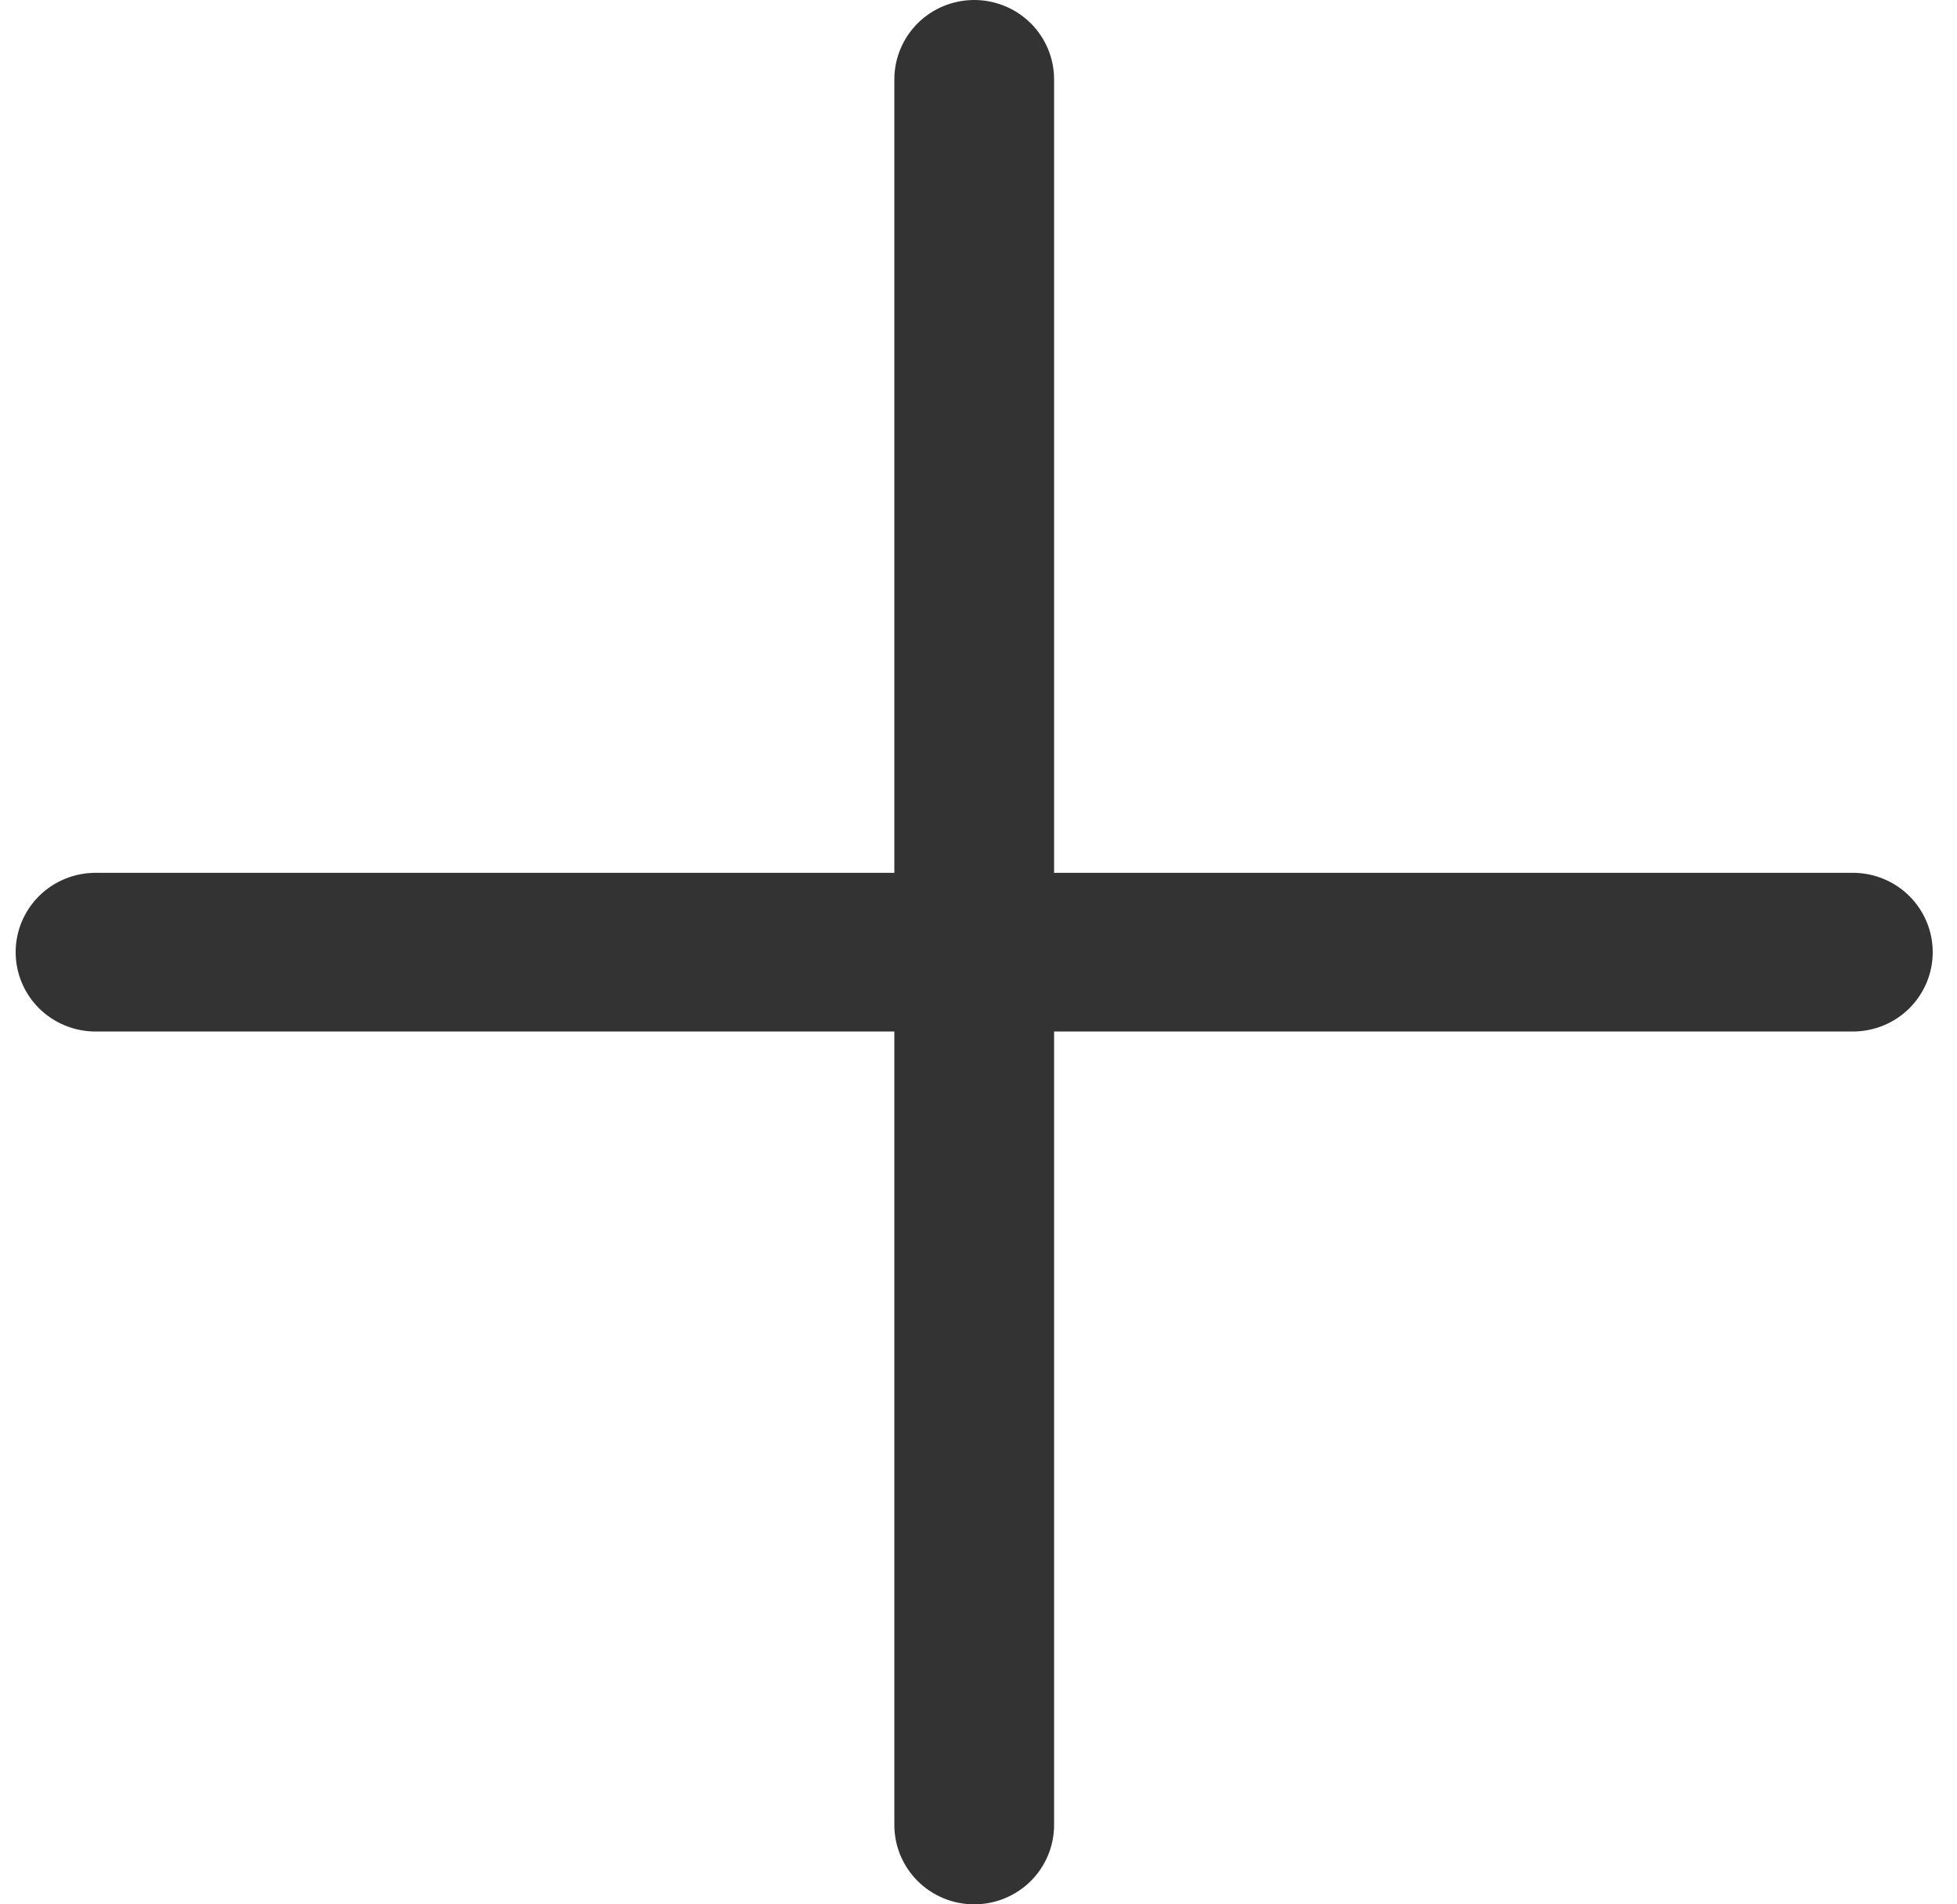 <svg width="37" height="36" viewBox="0 0 37 36" fill="none" xmlns="http://www.w3.org/2000/svg">
<path d="M36.541 18C36.541 18.398 36.382 18.779 36.099 19.061C35.816 19.342 35.432 19.5 35.031 19.5H19.929V34.5C19.929 34.898 19.77 35.279 19.487 35.561C19.203 35.842 18.819 36 18.419 36C18.018 36 17.634 35.842 17.351 35.561C17.068 35.279 16.909 34.898 16.909 34.5V19.5H1.806C1.406 19.5 1.021 19.342 0.738 19.061C0.455 18.779 0.296 18.398 0.296 18C0.296 17.602 0.455 17.221 0.738 16.939C1.021 16.658 1.406 16.5 1.806 16.5H16.909V1.5C16.909 1.102 17.068 0.721 17.351 0.439C17.634 0.158 18.018 0 18.419 0C18.819 0 19.203 0.158 19.487 0.439C19.77 0.721 19.929 1.102 19.929 1.5V16.5H35.031C35.432 16.5 35.816 16.658 36.099 16.939C36.382 17.221 36.541 17.602 36.541 18Z" fill="#333333"/>
</svg>
